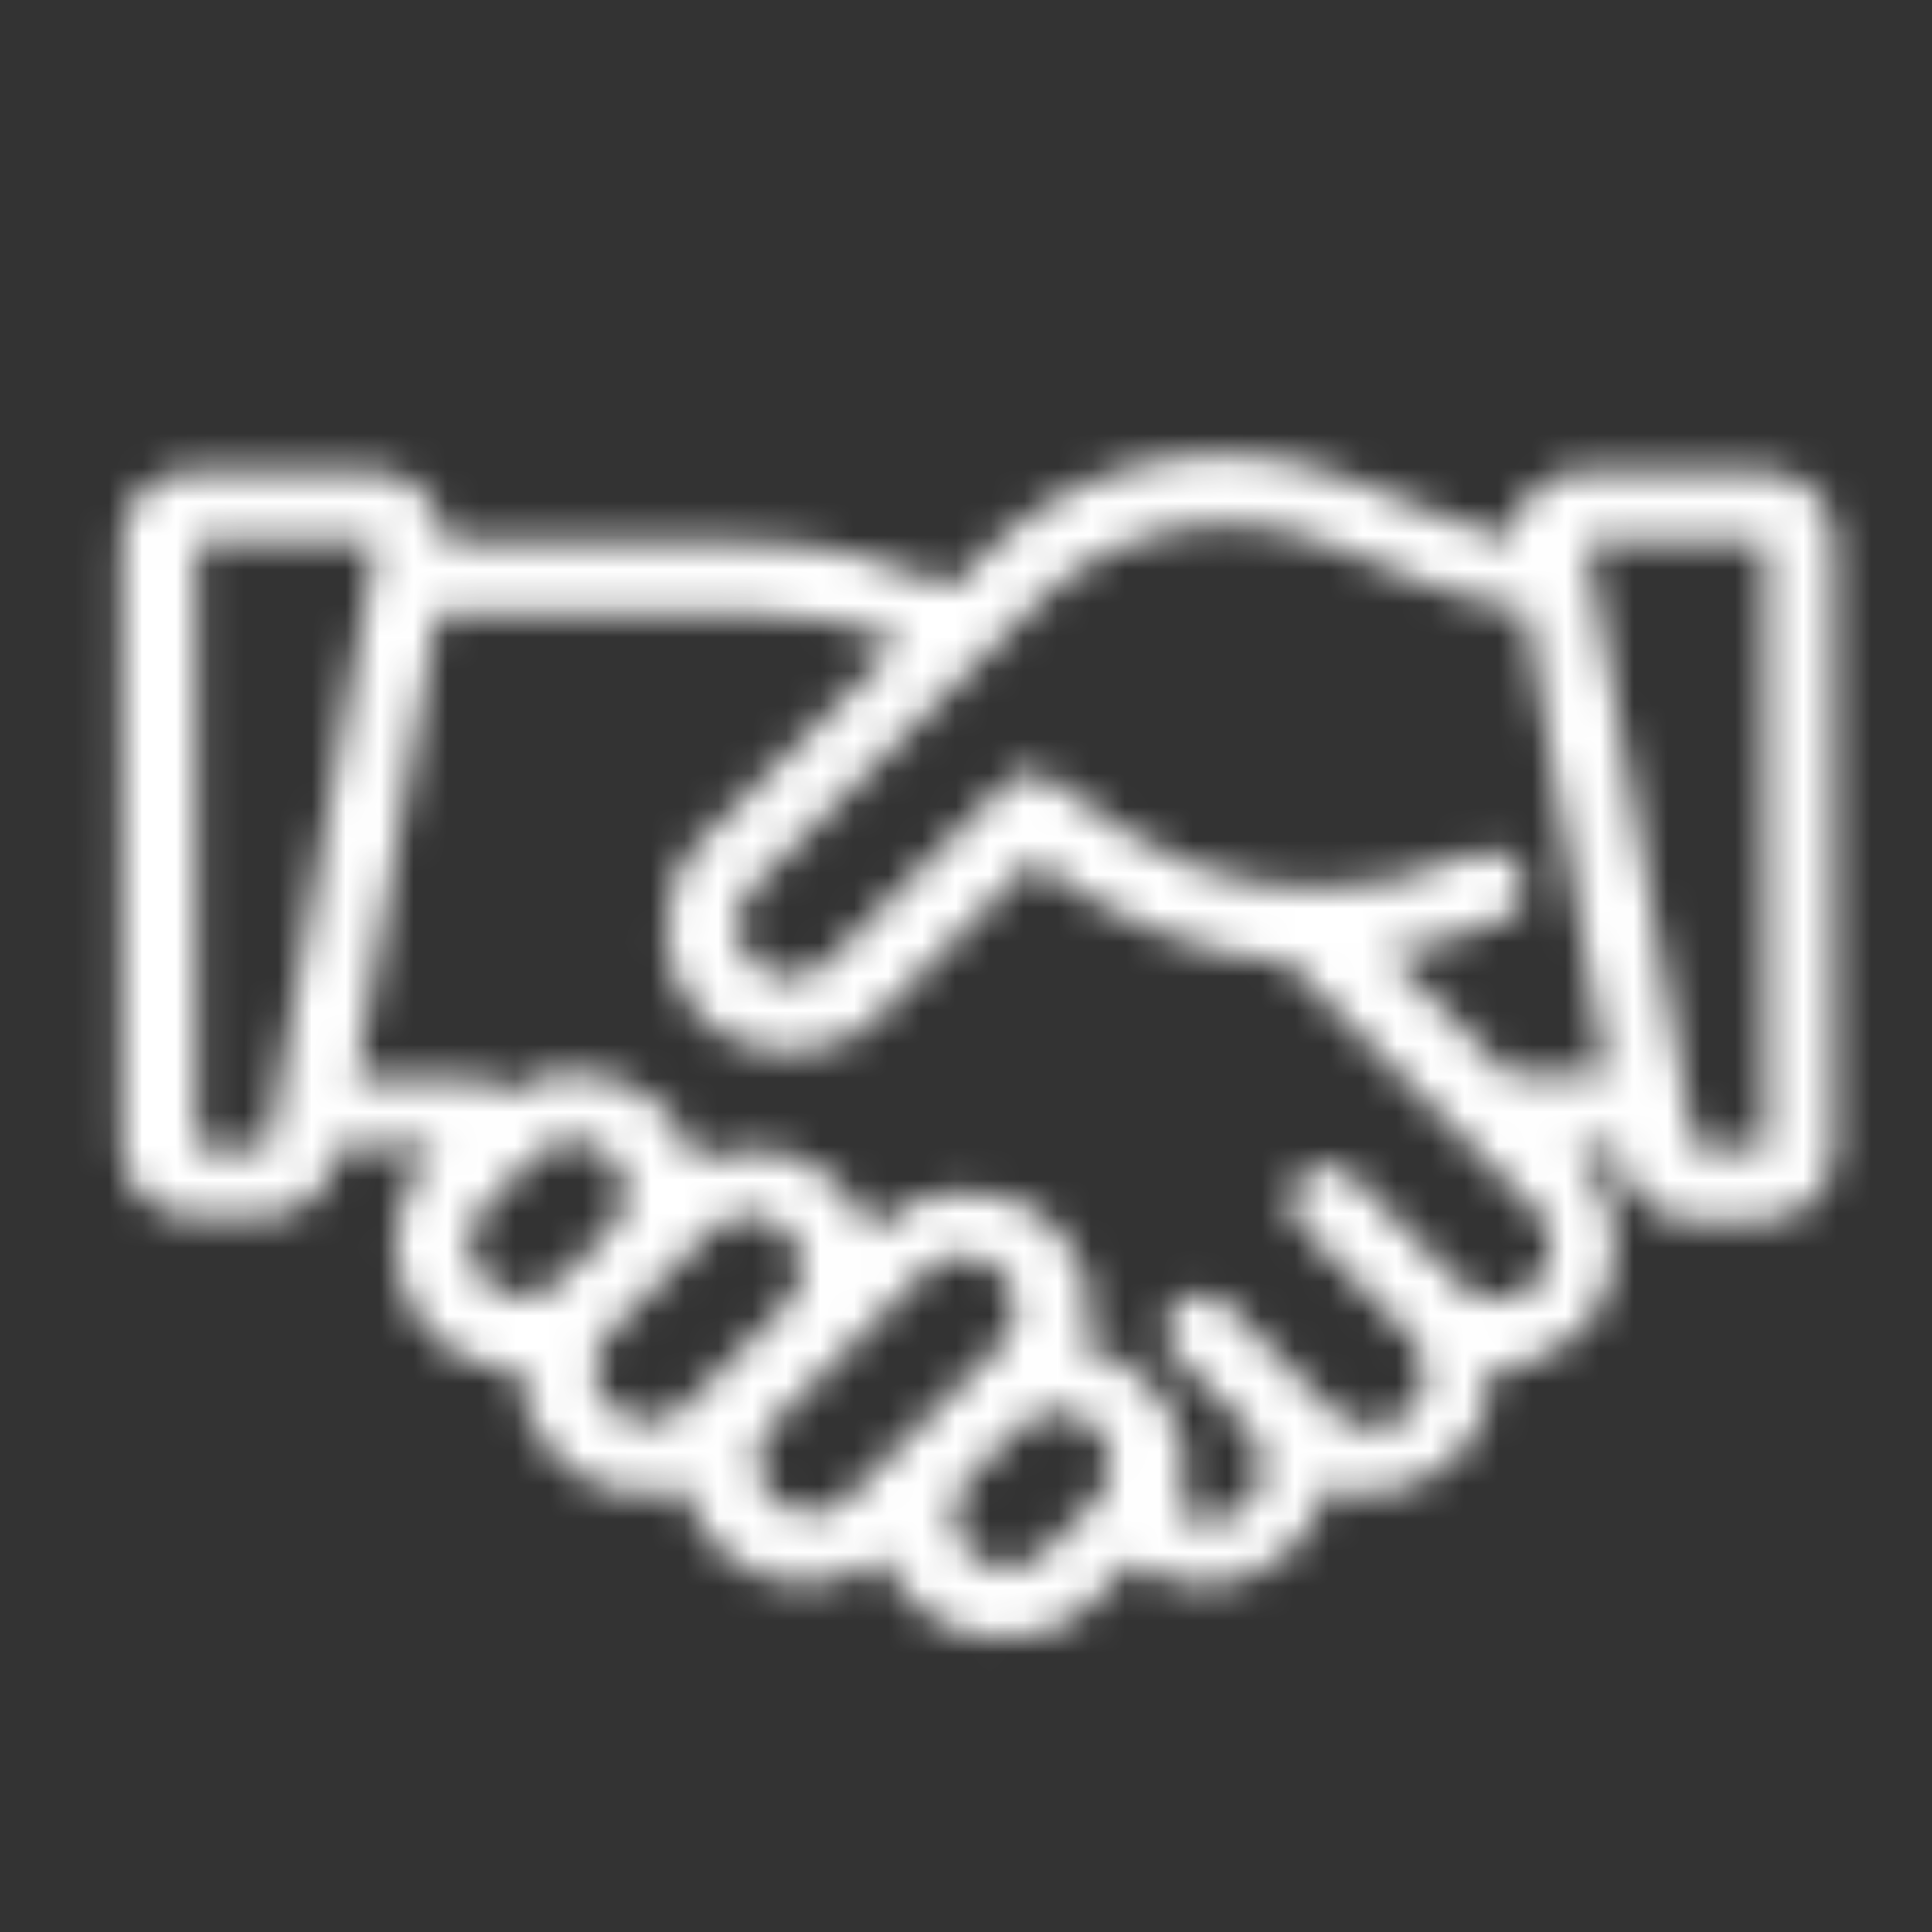 <?xml version="1.0" encoding="UTF-8"?>
<svg id="Layer_1" data-name="Layer 1" xmlns="http://www.w3.org/2000/svg" xmlns:xlink="http://www.w3.org/1999/xlink" version="1.1" viewBox="0 0 57 57">
  <rect x="0" y="0" width="57" height="57" fill="#333333" stroke="none"/>
  <defs>
    <style>
      .cls-1 {
        stroke: #fff;
        stroke-width: 8.2px;
      }

      .cls-1, .cls-2 {
        fill: #fff;
      }

      .cls-3 {
        mask: url(#mask);
      }

      .cls-2 {
        stroke-width: 0px;
      }
    </style>
    <mask id="mask" x="-.3" y="9.3" width="58.6" height="43.2" maskUnits="userSpaceOnUse">
      <g id="path-1-inside-1_244_470" data-name="path-1-inside-1 244 470">
        <path class="cls-2" d="M46.3,33.8l.3.3c1.4,1.4,1.4,3.8,0,5.2-.7.7-1.7,1.1-2.6,1.1,0,1-.3,1.9-1.1,2.6-1,1-2.5,1.3-3.8.9-.1.7-.5,1.3-1,1.8-1.3,1.3-3.3,1.4-4.7.4l-1.2,1.2c-1.4,1.4-3.8,1.4-5.2,0s-.7-.9-.9-1.4c-1.4,1.2-3.6,1.1-4.9-.2-.5-.5-.8-1.1-1-1.8-1.3.4-2.8.1-3.8-.9-.7-.7-1.1-1.7-1.1-2.6-1,0-1.9-.3-2.6-1.1-1.4-1.4-1.4-3.8,0-5.2l.3-.3h-3.1v.4c-.2,1-1.1,1.7-2.1,1.7h-2.1c-1.2,0-2.1-.9-2.1-2.1V16c0-1.2.9-2.1,2.1-2.1h5.3c1.2,0,2.1,1,2.1,2.1h9c2.1,0,4.1.5,6,1.3l1-1c2.8-2.8,6.9-3.6,10.6-2.2l3.3,1.3c.5.2,1.1.4,1.6.5,0-1.1,1-2,2.1-2h5.3c1.2,0,2.1.9,2.1,2.1v17.9c0,1.2-.9,2.1-2.1,2.1h-2.1c-1,0-1.9-.7-2.1-1.7v-.4h-1.5ZM44.2,31.7h3.2l-2.4-13.7c-.9-.1-1.9-.4-2.7-.7l-3.3-1.3c-2.9-1.1-6.1-.4-8.3,1.7l-8.5,8.5c-.6.6-.6,1.6,0,2.2.6.6,1.6.6,2.2,0l5.3-5.3c.4-.4,1-.4,1.4,0,1.4,1.1,2.8,1.9,4.2,2.5,1.2.4,2.4.6,3.6.6,1.5,0,3.1-.3,4.6-1,.5-.2,1.2,0,1.4.5.2.5,0,1.2-.5,1.4-1.2.5-2.3.9-3.5,1l3.5,3.5ZM12.9,18.1l-2.4,13.7h3.2c.5,0,.9.2,1.3.4,1.4-.9,3.3-.7,4.6.5.4.4.8,1,.9,1.6,1.4-.7,3.1-.5,4.3.7.4.4.7.9.9,1.4l.2-.2c1.4-1.4,3.8-1.4,5.2,0,1,1,1.3,2.3.9,3.6.7.1,1.4.5,1.9,1,1,1,1.3,2.5.9,3.8.3.2.5.3.8.3.4,0,.8-.1,1.2-.5.2-.2.4-.5.4-.8.1-.5,0-1.1-.4-1.5l-2.1-2.1c-.4-.4-.4-1.1,0-1.5s1.1-.4,1.5,0l3.2,3.2s0,0,0,0c.6.6,1.6.5,2.2,0,.5-.5.6-1.3.2-2,0,0-.1-.2-.2-.3l-3.2-3.2c-.4-.4-.4-1.1,0-1.5.4-.4,1.1-.4,1.5,0l3.2,3.2c.1.1.3.2.4.3.6.3,1.3.2,1.8-.3.4-.4.6-1,.4-1.5,0-.3-.2-.5-.4-.7l-7.3-7.3c-2.6-.2-5.1-1.2-7.5-3l-4.6,4.6c-1.4,1.4-3.8,1.4-5.2,0-1.4-1.4-1.4-3.8,0-5.2l5.9-5.9c-1.4-.5-2.9-.8-4.4-.8h-9.3ZM18,34.1c-.6-.6-1.6-.6-2.2,0l-1.5,1.5c-.6.6-.6,1.6,0,2.2.6.6,1.6.6,2.2,0l1.5-1.5c.6-.6.6-1.6,0-2.2ZM23.2,36.3c-.6-.6-1.6-.6-2.2,0l-3,3c-.6.6-.6,1.6,0,2.2.6.6,1.6.6,2.2,0l3-3c.6-.6.6-1.6,0-2.2ZM29.5,37.5c-.6-.6-1.6-.6-2.2,0l-4.5,4.5c-.6.6-.6,1.6,0,2.2.6.6,1.6.6,2.2,0l4.5-4.5c.6-.6.6-1.6,0-2.2ZM32.3,42.1c-.6-.6-1.6-.6-2.2,0l-1.5,1.5c-.6.6-.6,1.6,0,2.2.6.6,1.6.6,2.2,0l1.5-1.5c.6-.6.6-1.6,0-2.2ZM5.8,16v17.9h2.1l3.2-17.9h-5.3ZM46.8,16l3.2,17.9h2.1V16h-5.3Z"/>
      </g>
    </mask>
  </defs>
  <g class="cls-3">
    <path class="cls-1" d="M46.3,33.8l.3.3c1.4,1.4,1.4,3.8,0,5.2-.7.7-1.7,1.1-2.6,1.1,0,1-.3,1.9-1.1,2.6-1,1-2.5,1.3-3.8.9-.1.7-.5,1.3-1,1.8-1.3,1.3-3.3,1.4-4.7.4l-1.2,1.2c-1.4,1.4-3.8,1.4-5.2,0s-.7-.9-.9-1.4c-1.4,1.2-3.6,1.1-4.9-.2-.5-.5-.8-1.1-1-1.8-1.3.4-2.8.1-3.8-.9-.7-.7-1.1-1.7-1.1-2.6-1,0-1.9-.3-2.6-1.1-1.4-1.4-1.4-3.8,0-5.2l.3-.3h-3.1v.4c-.2,1-1.1,1.7-2.1,1.7h-2.1c-1.2,0-2.1-.9-2.1-2.1V16c0-1.2.9-2.1,2.1-2.1h5.3c1.2,0,2.1,1,2.1,2.1h9c2.1,0,4.1.5,6,1.3l1-1c2.8-2.8,6.9-3.6,10.6-2.2l3.3,1.3c.5.2,1.1.4,1.6.5,0-1.1,1-2,2.1-2h5.3c1.2,0,2.1.9,2.1,2.1v17.9c0,1.2-.9,2.1-2.1,2.1h-2.1c-1,0-1.9-.7-2.1-1.7v-.4h-1.5ZM44.2,31.7h3.2l-2.4-13.7c-.9-.1-1.9-.4-2.7-.7l-3.3-1.3c-2.9-1.1-6.1-.4-8.3,1.7l-8.5,8.5c-.6.6-.6,1.6,0,2.2.6.6,1.6.6,2.2,0l5.3-5.3c.4-.4,1-.4,1.4,0,1.4,1.1,2.8,1.9,4.2,2.5,1.2.4,2.4.6,3.6.6,1.5,0,3.1-.3,4.6-1,.5-.2,1.2,0,1.4.5.2.5,0,1.2-.5,1.4-1.2.5-2.3.9-3.5,1l3.5,3.5ZM12.9,18.1l-2.4,13.7h3.2c.5,0,.9.2,1.3.4,1.4-.9,3.3-.7,4.6.5.4.4.8,1,.9,1.6,1.4-.7,3.1-.5,4.3.7.4.4.7.9.9,1.4l.2-.2c1.4-1.4,3.8-1.4,5.2,0,1,1,1.3,2.3.9,3.6.7.1,1.4.5,1.9,1,1,1,1.3,2.5.9,3.8.3.2.5.3.8.3.4,0,.8-.1,1.2-.5.2-.2.4-.5.4-.8.1-.5,0-1.1-.4-1.5l-2.1-2.1c-.4-.4-.4-1.1,0-1.5s1.1-.4,1.5,0l3.2,3.2s0,0,0,0c.6.6,1.6.5,2.2,0,.5-.5.6-1.3.2-2,0,0-.1-.2-.2-.3l-3.2-3.2c-.4-.4-.4-1.1,0-1.5.4-.4,1.1-.4,1.5,0l3.2,3.2c.1.1.3.2.4.3.6.3,1.3.2,1.8-.3.4-.4.6-1,.4-1.5,0-.3-.2-.5-.4-.7l-7.3-7.3c-2.6-.2-5.1-1.2-7.5-3l-4.6,4.6c-1.4,1.4-3.8,1.4-5.2,0-1.4-1.4-1.4-3.8,0-5.2l5.9-5.9c-1.4-.5-2.9-.8-4.4-.8h-9.3ZM18,34.1c-.6-.6-1.6-.6-2.2,0l-1.5,1.5c-.6.6-.6,1.6,0,2.2.6.6,1.6.6,2.2,0l1.5-1.5c.6-.6.6-1.6,0-2.2ZM23.2,36.3c-.6-.6-1.6-.6-2.2,0l-3,3c-.6.6-.6,1.6,0,2.2.6.6,1.6.6,2.2,0l3-3c.6-.6.6-1.6,0-2.2ZM29.5,37.5c-.6-.6-1.6-.6-2.2,0l-4.5,4.5c-.6.6-.6,1.6,0,2.2.6.6,1.6.6,2.2,0l4.5-4.5c.6-.6.6-1.6,0-2.2ZM32.3,42.1c-.6-.6-1.6-.6-2.2,0l-1.5,1.5c-.6.6-.6,1.6,0,2.2.6.6,1.6.6,2.2,0l1.5-1.5c.6-.6.6-1.6,0-2.2ZM5.8,16v17.9h2.1l3.2-17.9h-5.3ZM46.8,16l3.2,17.9h2.1V16h-5.3Z"/>
  </g>
</svg>